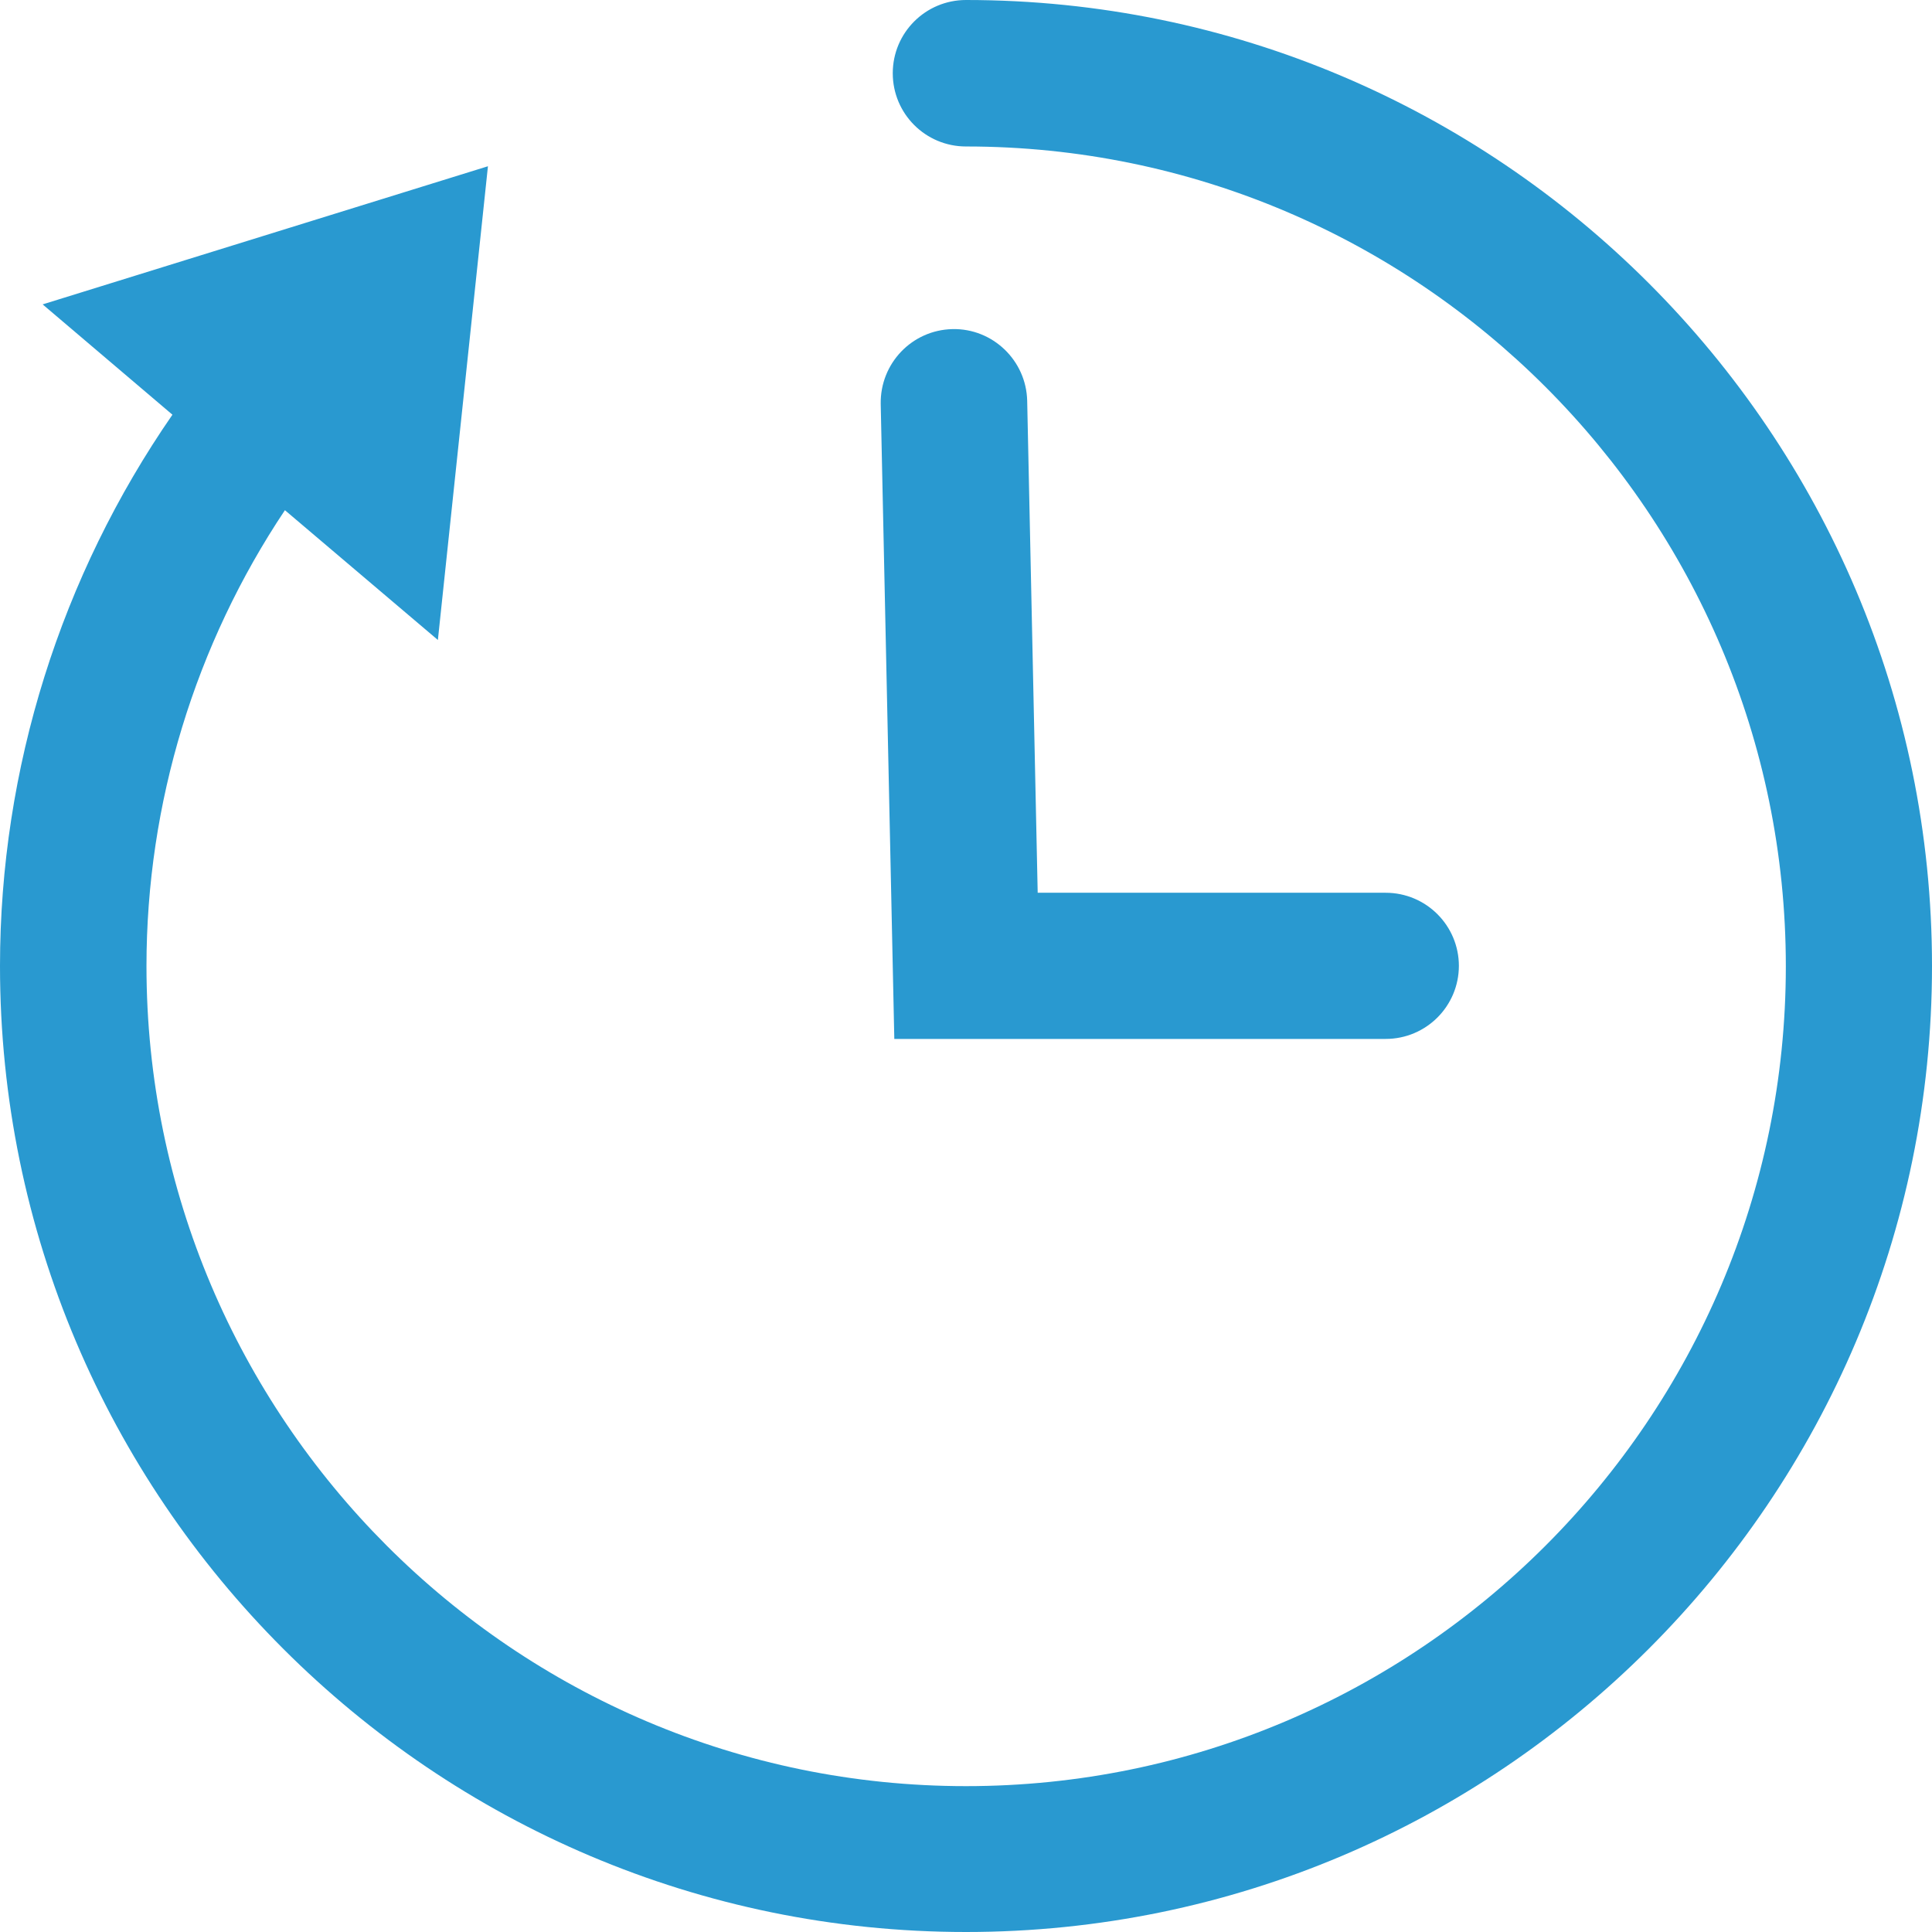 <?xml version="1.0" encoding="UTF-8"?>
<svg id="_レイヤー_2" data-name="レイヤー 2" xmlns="http://www.w3.org/2000/svg" viewBox="0 0 62.52 62.52">
  <defs>
    <style>
      .cls-1 {
        fill: #2999d0;
      }
    </style>
  </defs>
  <g id="_レイヤー_2-2" data-name="レイヤー 2">
    <g>
      <path class="cls-1" d="m47.21,31.26c0-1.31-1.06-2.37-2.37-2.37h-11.26l-.34-15.92c-.03-1.31-1.12-2.35-2.42-2.32-1.31.03-2.34,1.11-2.32,2.42l.44,20.55h15.9c1.31,0,2.37-1.06,2.37-2.37Z"/>
      <path class="cls-1" d="m31.26,0c-1.31,0-2.37,1.06-2.37,2.37s1.06,2.37,2.37,2.37c14.63,0,26.53,11.9,26.53,26.53s-11.9,26.53-26.53,26.53S4.74,45.89,4.74,31.26c0-5.27,1.58-10.41,4.48-14.75l4.95,4.2,1.62-15.33L1.38,9.85l4.2,3.57C1.97,18.64,0,24.87,0,31.26c0,17.24,14.02,31.26,31.26,31.26s31.26-14.02,31.26-31.26S48.5,0,31.26,0Z"/>
    </g>
  </g>
</svg>
